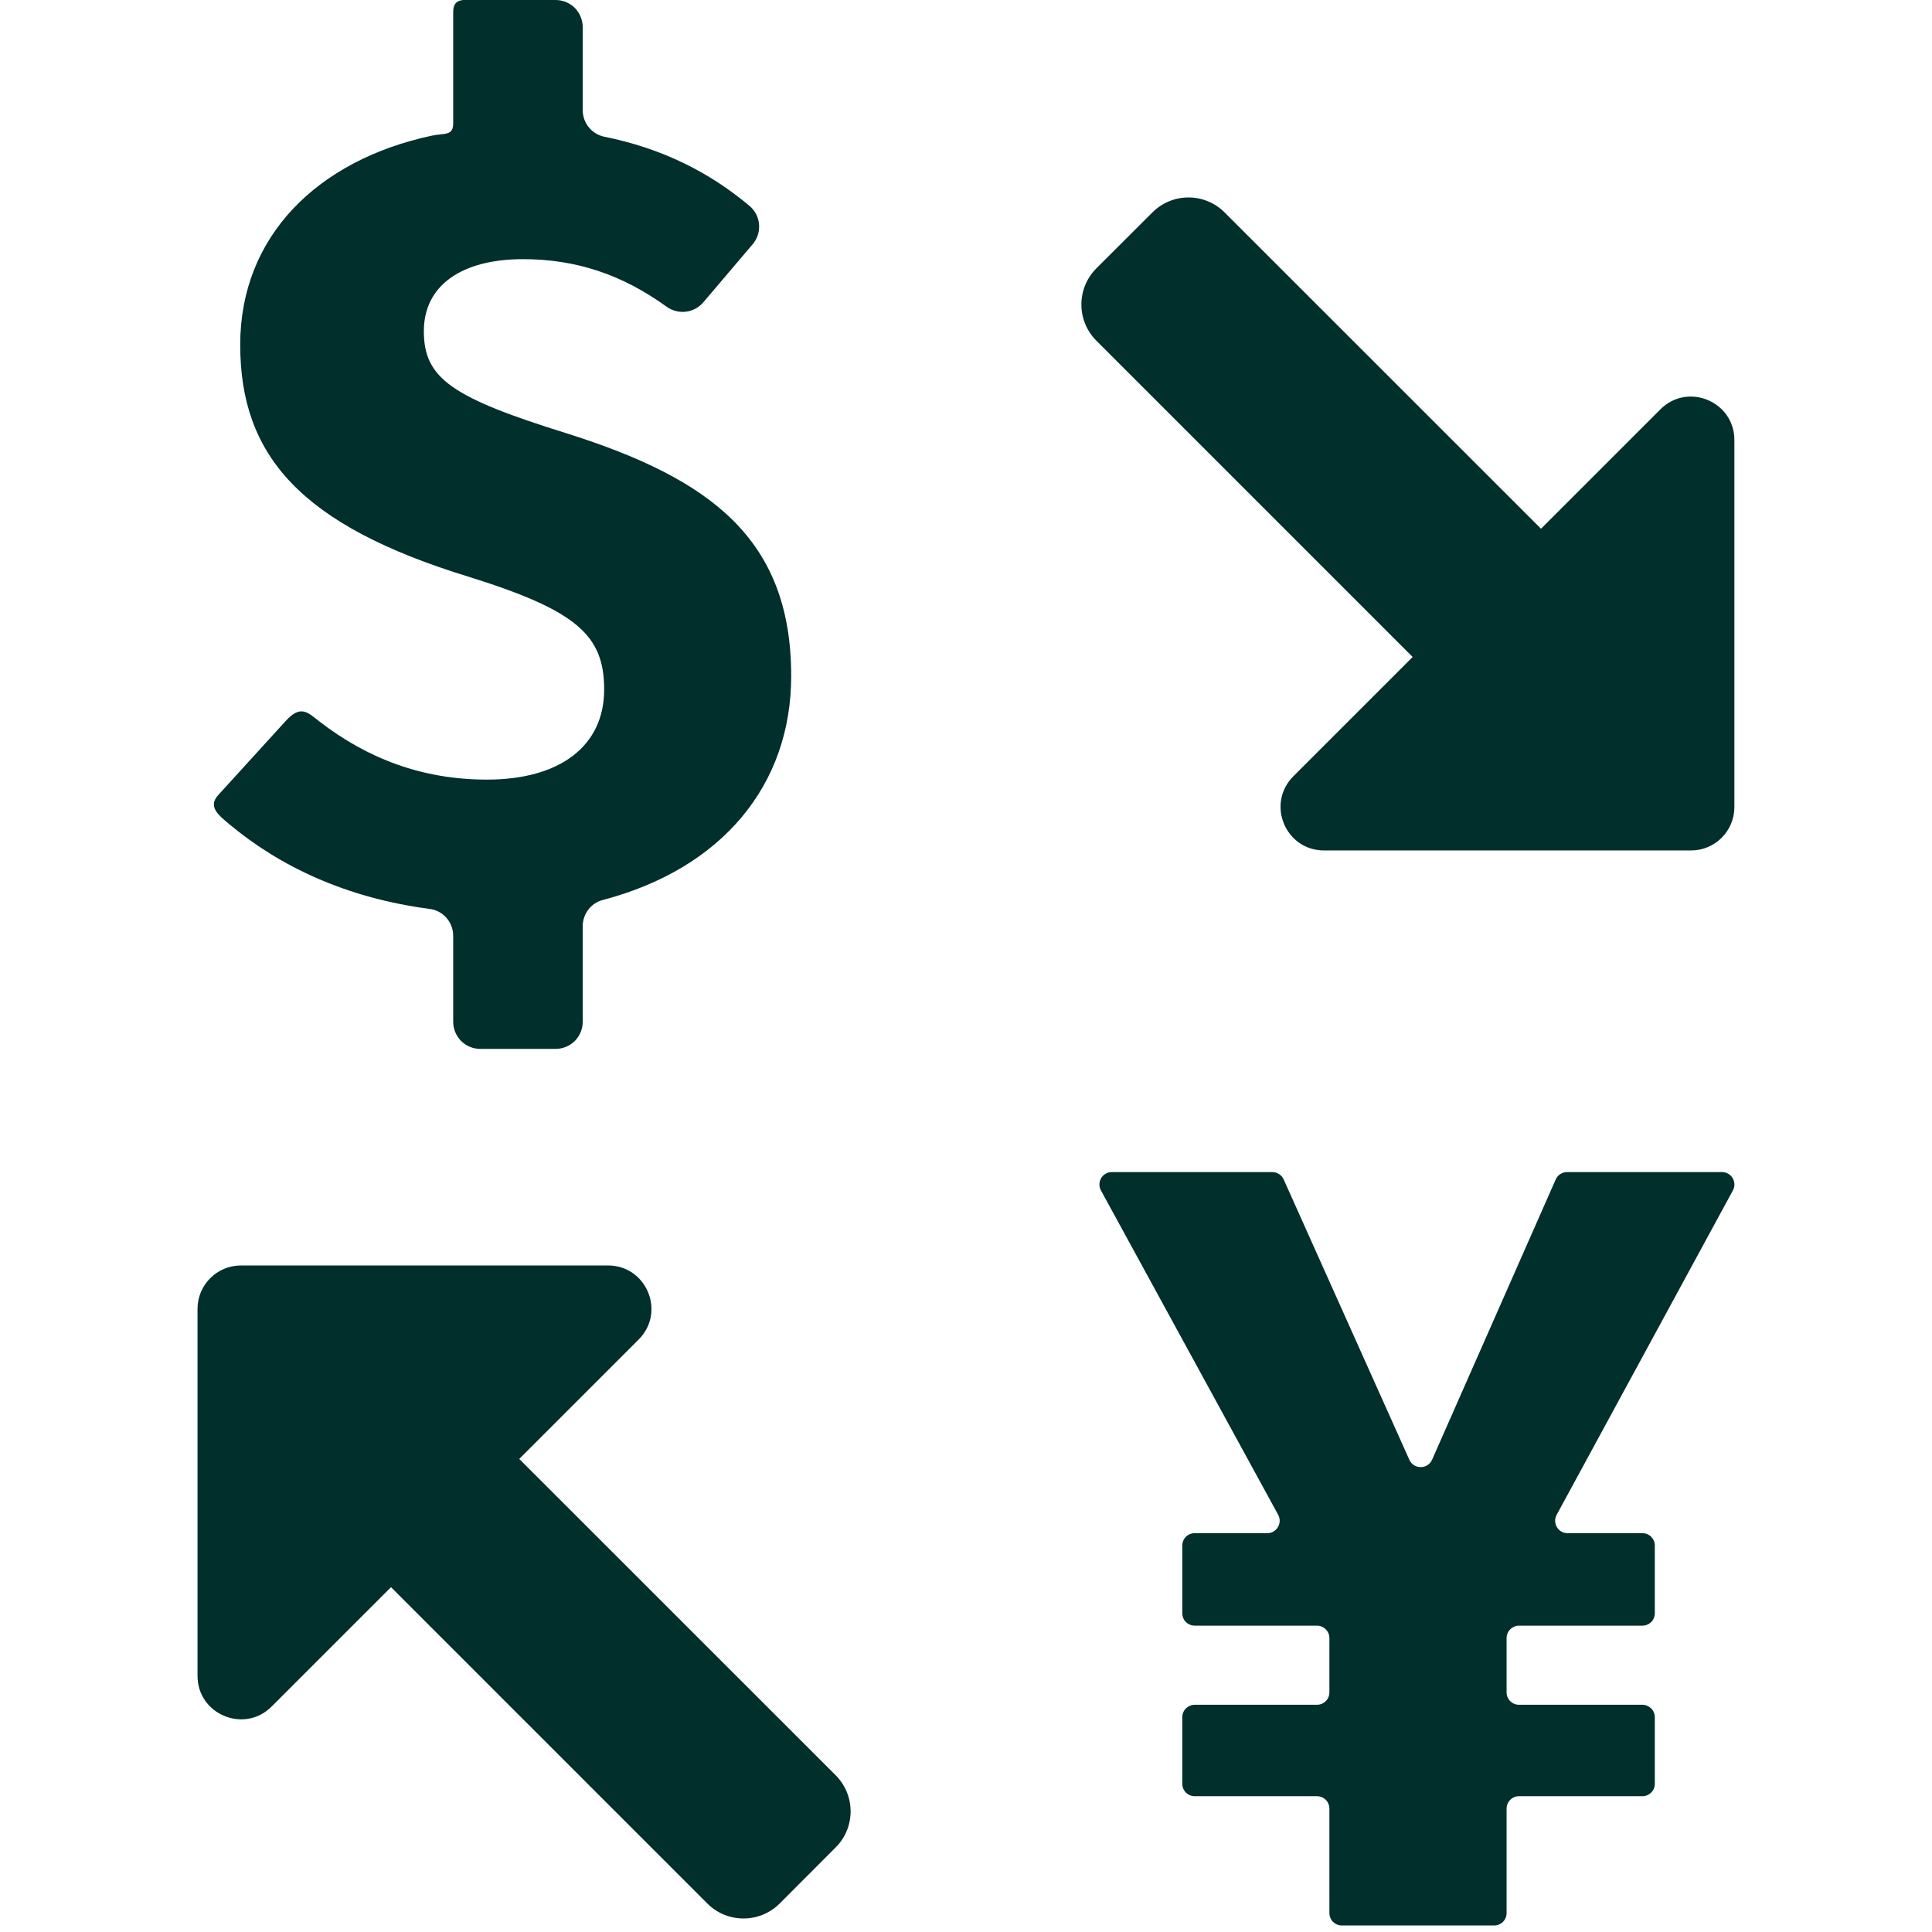 <svg width="21" height="21" viewBox="0 0 21 21" fill="none" xmlns="http://www.w3.org/2000/svg">
<g clip-path="url(#clip0_355_256)">
<path d="M17.039 16.665H17.852C17.888 16.665 17.922 16.679 17.948 16.704C17.973 16.73 17.987 16.764 17.987 16.8V17.535C17.987 17.571 17.973 17.606 17.948 17.631C17.922 17.656 17.888 17.67 17.852 17.67H16.511C16.475 17.67 16.441 17.685 16.416 17.71C16.39 17.735 16.376 17.77 16.376 17.805V18.396C16.376 18.431 16.39 18.466 16.416 18.491C16.441 18.516 16.475 18.53 16.511 18.53H17.852C17.888 18.53 17.922 18.545 17.948 18.57C17.973 18.595 17.987 18.63 17.987 18.665V19.389C17.987 19.425 17.973 19.459 17.948 19.484C17.922 19.51 17.888 19.524 17.852 19.524H16.511C16.475 19.524 16.441 19.538 16.416 19.563C16.39 19.589 16.376 19.623 16.376 19.659V20.794C16.376 20.83 16.362 20.864 16.337 20.89C16.311 20.915 16.277 20.929 16.241 20.929H14.585C14.549 20.929 14.515 20.915 14.489 20.89C14.464 20.864 14.45 20.83 14.45 20.794V19.659C14.45 19.623 14.436 19.589 14.41 19.563C14.385 19.538 14.351 19.524 14.315 19.524H12.986C12.95 19.524 12.916 19.51 12.89 19.484C12.865 19.459 12.851 19.425 12.851 19.389V18.665C12.851 18.63 12.865 18.595 12.89 18.57C12.916 18.545 12.95 18.53 12.986 18.53H14.315C14.351 18.53 14.385 18.516 14.41 18.491C14.436 18.466 14.45 18.431 14.45 18.396V17.805C14.45 17.77 14.436 17.735 14.41 17.71C14.385 17.685 14.351 17.67 14.315 17.67H12.986C12.95 17.67 12.916 17.656 12.89 17.631C12.865 17.606 12.851 17.571 12.851 17.535V16.8C12.851 16.764 12.865 16.73 12.89 16.704C12.916 16.679 12.95 16.665 12.986 16.665H13.774C13.877 16.665 13.942 16.555 13.893 16.465L11.967 12.94C11.918 12.85 11.982 12.74 12.085 12.74H13.829C13.855 12.74 13.881 12.748 13.903 12.762C13.925 12.776 13.942 12.796 13.953 12.82L15.319 15.867C15.367 15.974 15.518 15.973 15.566 15.867L16.91 12.82C16.92 12.797 16.938 12.776 16.959 12.762C16.981 12.748 17.007 12.74 17.033 12.74H18.717C18.82 12.74 18.885 12.85 18.836 12.939L16.92 16.466C16.872 16.556 16.936 16.665 17.039 16.665ZM6.568 1.486C7.194 1.612 7.707 1.869 8.147 2.238C8.272 2.342 8.287 2.531 8.181 2.655L7.644 3.287C7.544 3.404 7.371 3.424 7.246 3.334C6.762 2.984 6.261 2.817 5.685 2.817C5.024 2.817 4.607 3.098 4.607 3.6C4.607 4.115 4.913 4.323 6.175 4.715C7.718 5.205 8.6 5.854 8.6 7.348C8.6 8.532 7.85 9.442 6.55 9.783C6.422 9.817 6.334 9.935 6.334 10.067V11.106C6.334 11.184 6.303 11.259 6.248 11.315C6.192 11.37 6.117 11.401 6.039 11.401H5.221C5.142 11.401 5.067 11.37 5.012 11.315C4.957 11.259 4.926 11.184 4.926 11.106V10.172C4.926 10.025 4.818 9.899 4.673 9.88C3.749 9.759 3.032 9.409 2.494 8.96C2.366 8.854 2.26 8.765 2.372 8.642L3.107 7.835C3.269 7.657 3.347 7.745 3.468 7.839C3.994 8.246 4.591 8.474 5.293 8.474C6.089 8.474 6.567 8.107 6.567 7.495C6.567 6.907 6.273 6.637 5.097 6.27C3.26 5.707 2.611 4.947 2.611 3.747C2.611 2.569 3.45 1.74 4.696 1.474C4.831 1.446 4.926 1.479 4.926 1.341V0.129C4.926 -0.034 5.058 -4.25912e-05 5.221 -4.25912e-05H6.039C6.078 -4.25912e-05 6.116 0.008 6.152 0.022C6.188 0.037 6.22 0.059 6.248 0.086C6.275 0.114 6.297 0.146 6.311 0.182C6.326 0.218 6.334 0.256 6.334 0.295V1.198C6.334 1.337 6.432 1.458 6.568 1.486ZM18.047 4.45L16.75 5.747L13.311 2.309C13.094 2.092 12.743 2.092 12.526 2.309L11.917 2.917C11.7 3.134 11.7 3.486 11.917 3.703L15.355 7.141L14.058 8.438C13.761 8.736 13.971 9.244 14.392 9.244H18.381C18.641 9.244 18.852 9.033 18.852 8.772V4.783C18.852 4.363 18.344 4.152 18.047 4.45ZM9.083 19.296L5.644 15.858L6.942 14.56C7.239 14.263 7.029 13.755 6.608 13.755H2.619C2.359 13.755 2.147 13.966 2.147 14.227V18.216C2.147 18.636 2.656 18.847 2.953 18.549L4.25 17.252L7.689 20.691C7.906 20.907 8.257 20.907 8.474 20.691L9.083 20.081C9.3 19.865 9.3 19.513 9.083 19.296Z" fill="#012F2B"/>
</g>
<defs>
<clipPath id="clip0_355_256">
<rect width="21" height="21" fill="white"/>
</clipPath>
</defs>
</svg>
